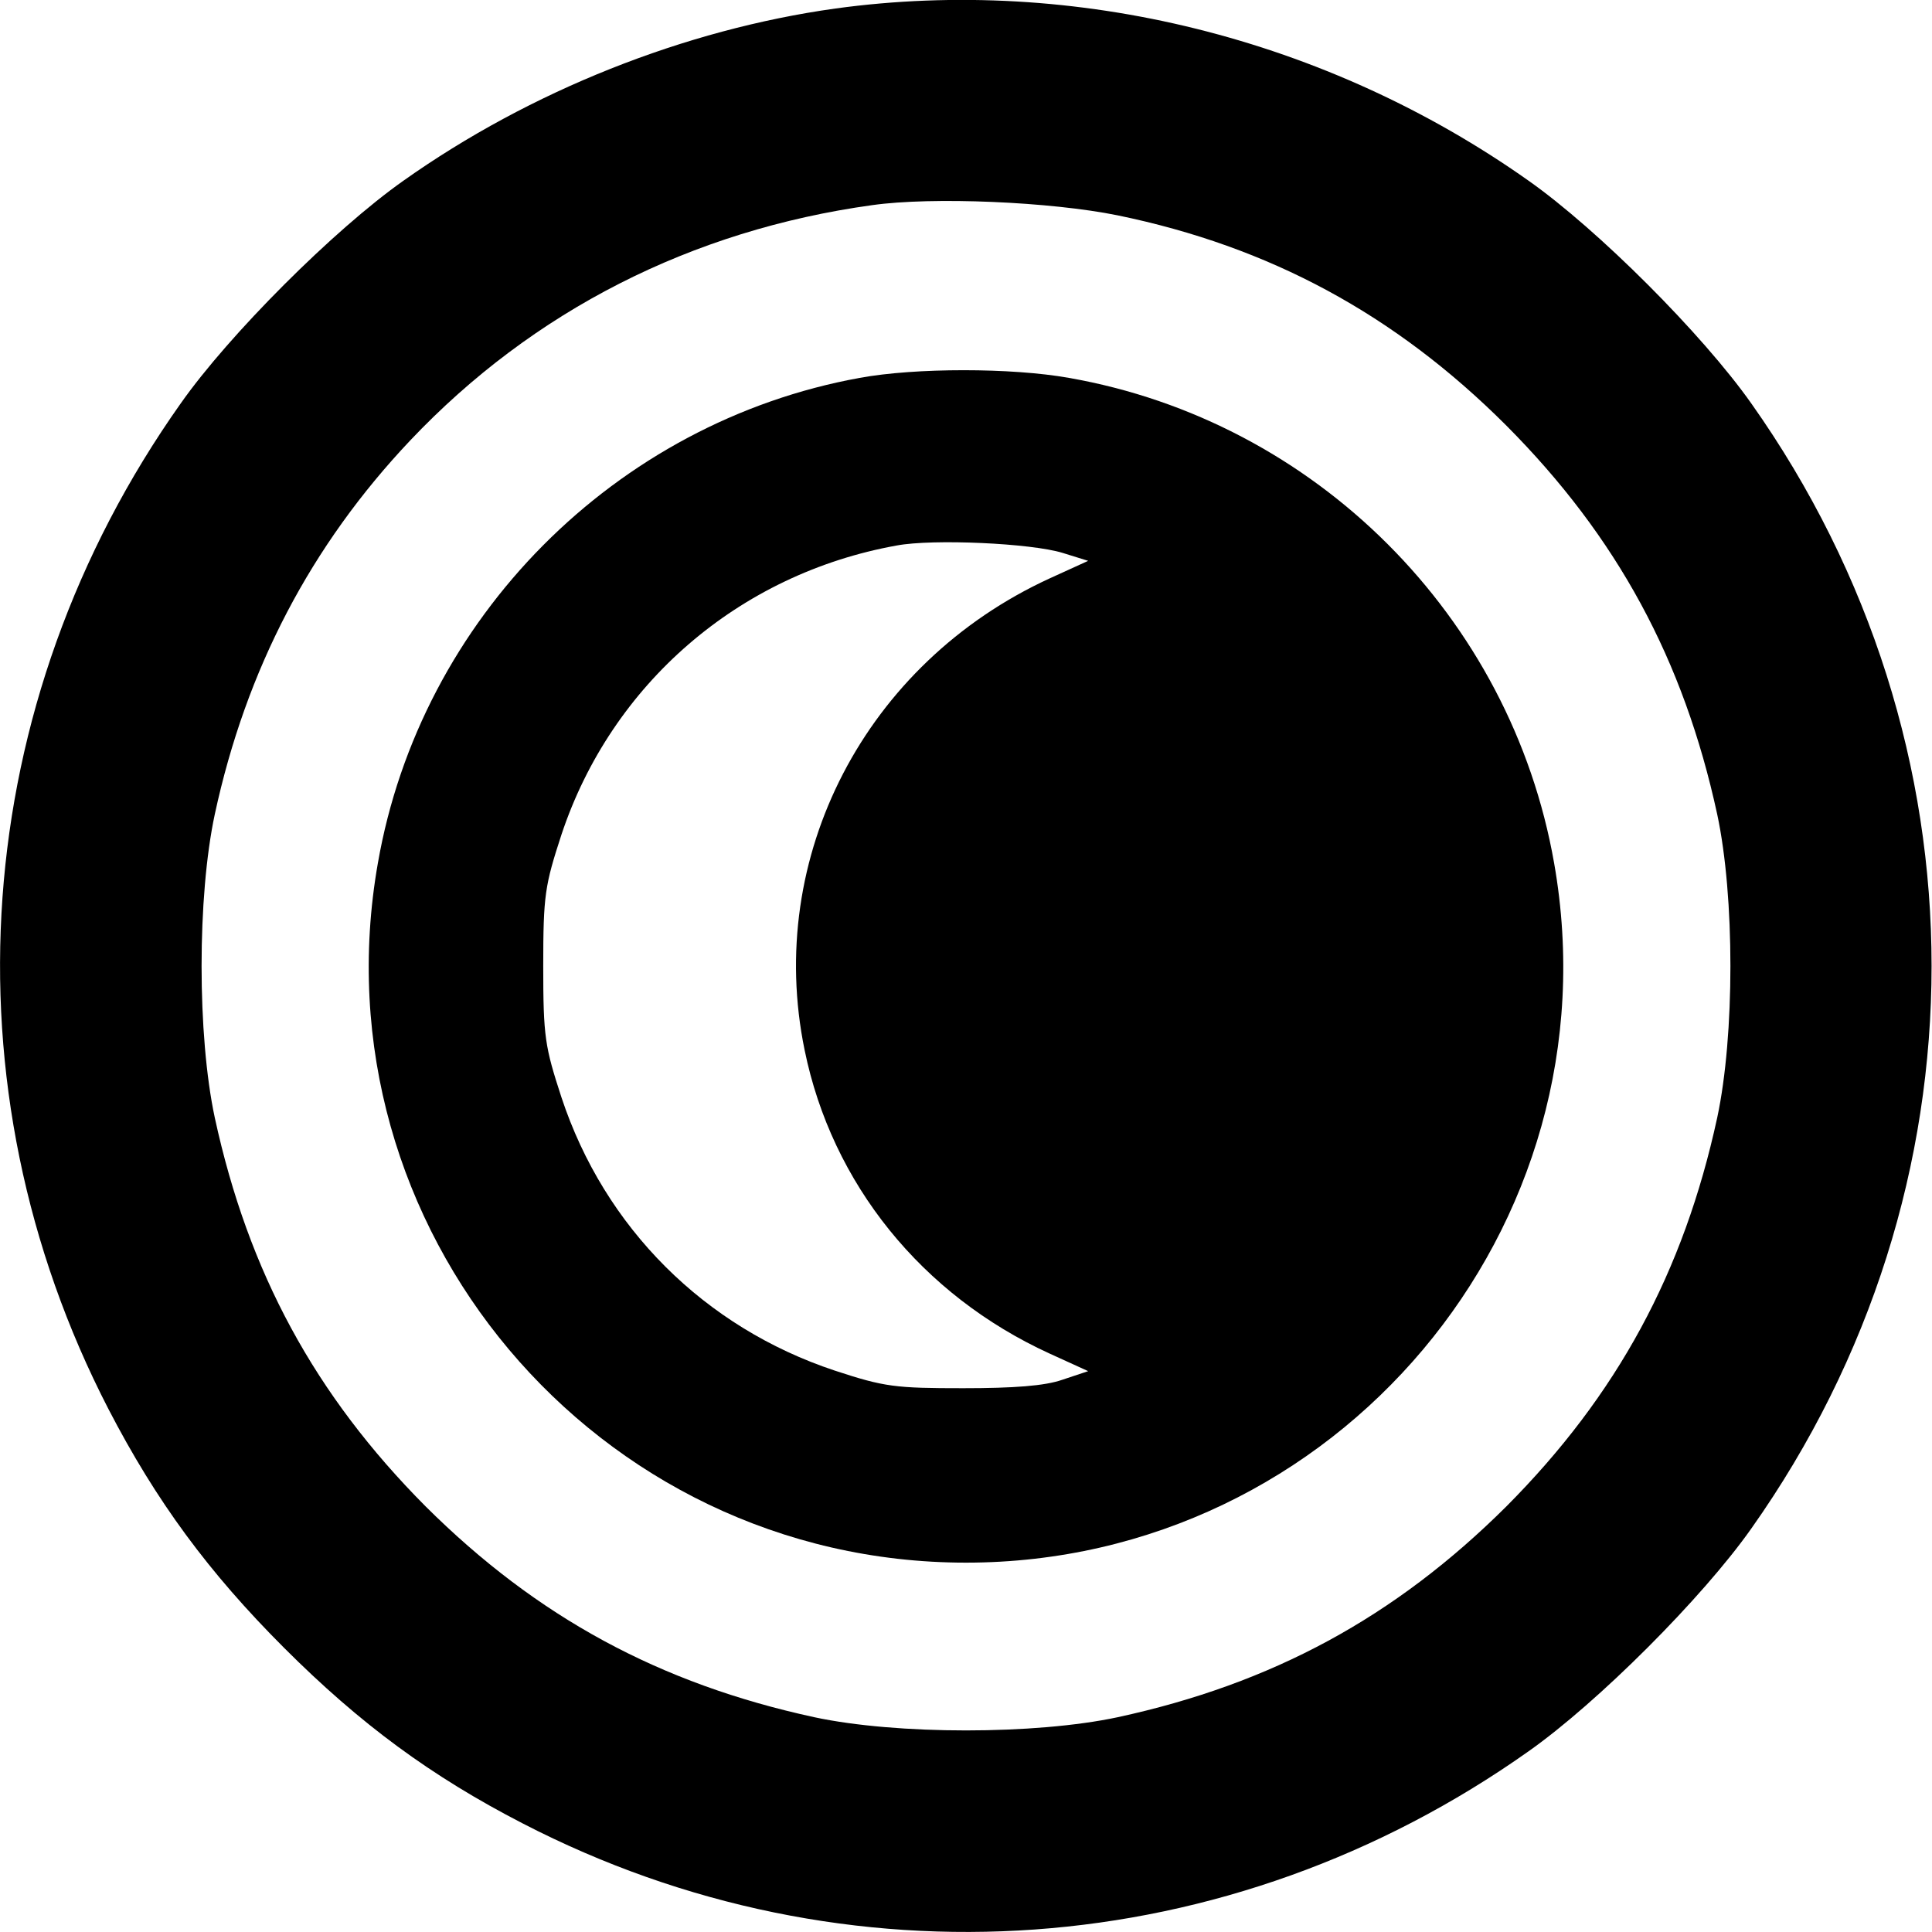 <?xml version="1.0" standalone="no"?>
<!DOCTYPE svg PUBLIC "-//W3C//DTD SVG 20010904//EN"
 "http://www.w3.org/TR/2001/REC-SVG-20010904/DTD/svg10.dtd">
<svg version="1.0" xmlns="http://www.w3.org/2000/svg"
 width="340pt" height="340pt" viewBox="0 0 340 340"
 preserveAspectRatio="xMidYMid meet">
<g transform="translate(0,340) scale(0.1,-0.1)"
fill="#000000" stroke="none">
<path d="M1470 3385 c-265 -37 -537 -145 -760 -303 -122 -86 -307 -271 -392
-392 -373 -527 -421 -1201 -127 -1770 84 -162 176 -287 309 -420 134 -134 259
-226 420 -309 569 -294 1243 -246 1770 127 122 86 306 270 392 392 423 598
423 1382 0 1980 -86 122 -270 306 -392 392 -355 251 -798 361 -1220 303z m497
-364 c267 -55 488 -174 684 -370 195 -196 312 -412 371 -684 31 -145 31 -389
0 -534 -59 -272 -176 -488 -371 -684 -196 -195 -412 -312 -684 -371 -145 -31
-389 -31 -534 0 -272 59 -488 176 -684 371 -195 196 -312 412 -371 684 -31
145 -31 389 0 534 55 255 169 473 344 658 216 228 495 370 813 414 106 15 314
6 432 -18z"/>
<path d="M1513 2735 c-430 -78 -773 -423 -848 -854 -113 -641 383 -1231 1035
-1231 652 0 1148 590 1035 1231 -76 434 -420 778 -854 854 -101 18 -270 18
-368 0z m357 -308 l45 -14 -68 -31 c-324 -149 -501 -490 -431 -830 48 -235
206 -431 431 -534 l68 -31 -45 -15 c-31 -11 -86 -15 -175 -15 -119 0 -138 2
-226 31 -229 76 -405 251 -481 481 -29 89 -32 106 -32 231 0 125 3 142 32 231
88 265 312 459 590 509 64 12 237 4 292 -13z"/>
</g>
</svg>
